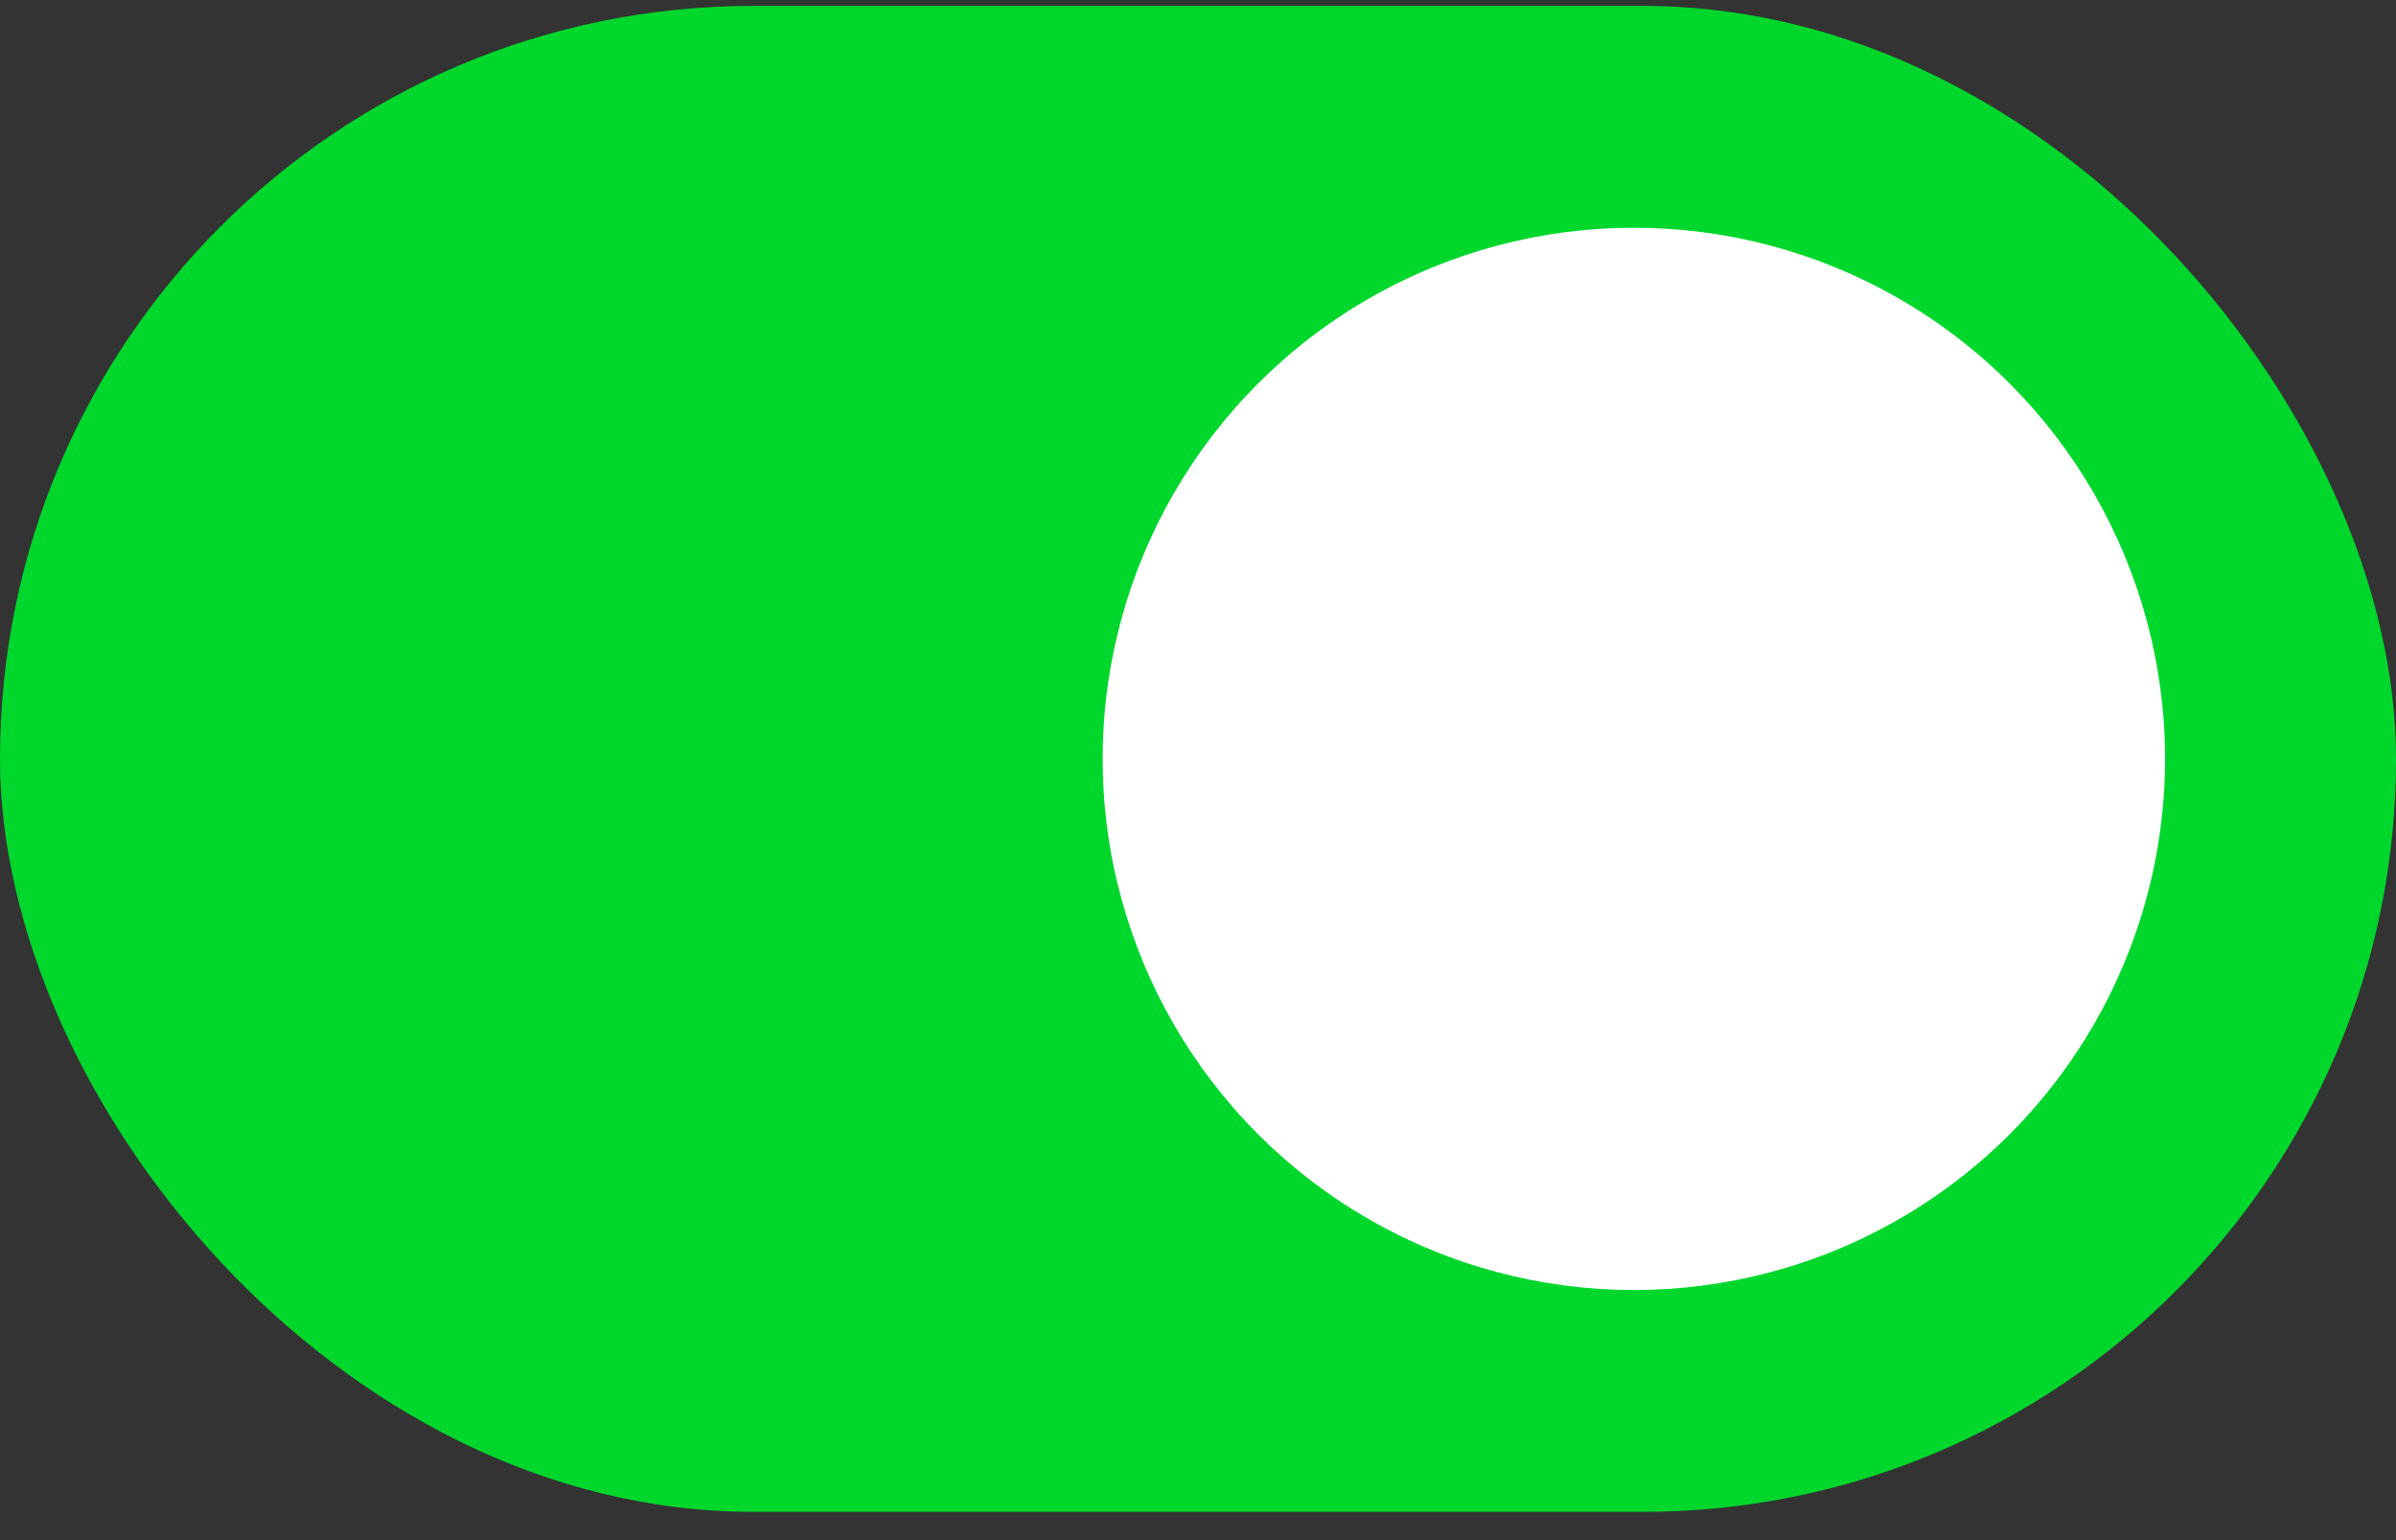 <?xml version="1.0" encoding="UTF-8"?> <svg xmlns="http://www.w3.org/2000/svg" width="70" height="45" viewBox="0 0 70 45" fill="none"><rect x="0" y="0" width="70" height="45" fill="#333333" stroke="none"/> <rect y="0.173" width="70" height="44" rx="22" fill="#00D72C"></rect> <circle cx="47.734" cy="22.173" r="15.519" fill="white"></circle> </svg> 